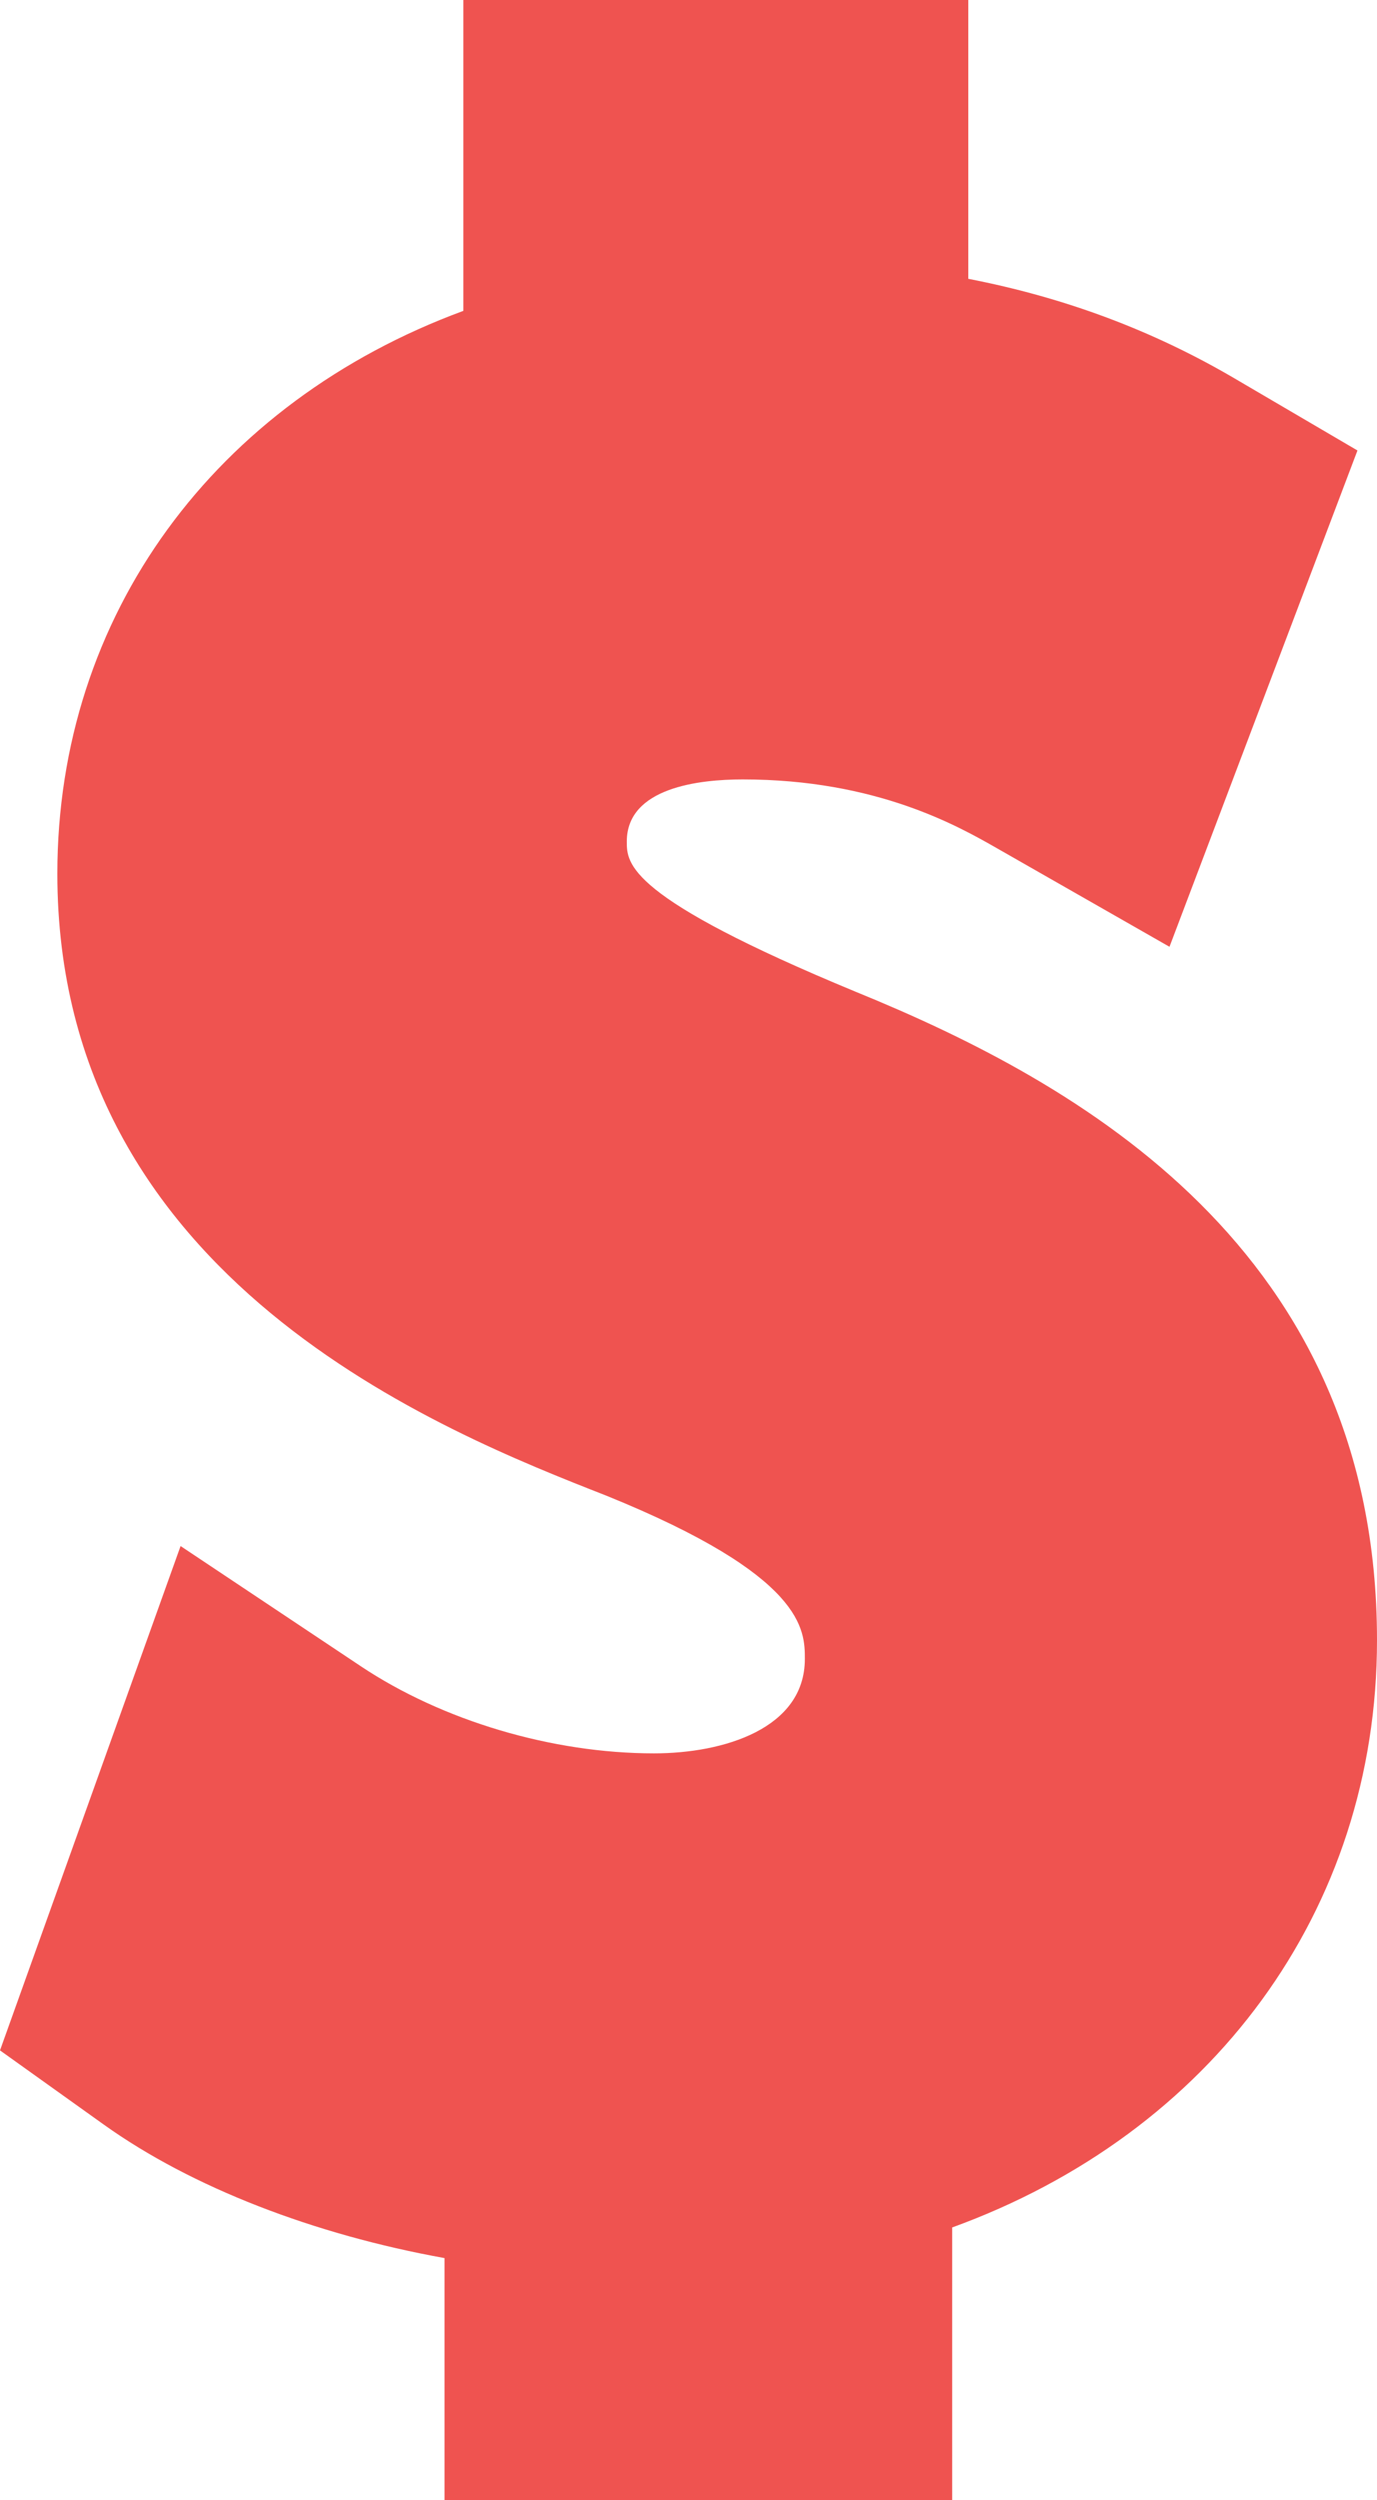 <?xml version="1.0" encoding="UTF-8" standalone="no"?>
<svg
   xmlns:dc="http://purl.org/dc/elements/1.1/"
   xmlns:cc="http://creativecommons.org/ns#"
   xmlns:rdf="http://www.w3.org/1999/02/22-rdf-syntax-ns#"
   xmlns:svg="http://www.w3.org/2000/svg"
   xmlns="http://www.w3.org/2000/svg"
   xmlns:sodipodi="http://sodipodi.sourceforge.net/DTD/sodipodi-0.dtd"
   xmlns:inkscape="http://www.inkscape.org/namespaces/inkscape"
   version="1.1"
   x="0px"
   y="0px"
   viewBox="0 0 41.778 75.836"
   enable-background="new 0 0 100 100"
   xml:space="preserve"
   id="svg3376"
   inkscape:version="0.91 r13725"
   sodipodi:docname="money.svg"
   width="41.778"
   height="75.836"><defs
     id="defs3386" /><sodipodi:namedview
     pagecolor="#ffffff"
     bordercolor="#666666"
     borderopacity="1"
     objecttolerance="10"
     gridtolerance="10"
     guidetolerance="10"
     inkscape:pageopacity="0"
     inkscape:pageshadow="2"
     inkscape:window-width="640"
     inkscape:window-height="480"
     id="namedview3384"
     showgrid="false"
     fit-margin-bottom="-1.4"
     fit-margin-top="0"
     fit-margin-left="0"
     fit-margin-right="0"
     inkscape:zoom="4.68"
     inkscape:cx="3.7879829"
     inkscape:cy="-9.8080342"
     inkscape:window-x="0"
     inkscape:window-y="0"
     inkscape:window-maximized="0"
     inkscape:current-layer="svg3376" /><path
     d="m 25.963,30.085 c -6.946,-2.874 -6.946,-3.887 -6.946,-4.558 0,-1.64 2.203,-1.884 3.516,-1.884 4.061,0 6.541,1.417 7.732,2.098 l 5.217,2.979 5.703,-15.055 -3.739,-2.192 C 34.973,10.024 32.306,9.025 29.378,8.458 l 0,-8.458 -15.32,0 0,9.43 C 6.539,12.201 1.74,18.651 1.74,26.504 c 0,12.334 11.716,16.928 16.664,18.869 6.015,2.438 6.015,4.073 6.015,4.951 0,2.113 -2.465,2.863 -4.576,2.863 -3.089,0 -6.416,-0.988 -8.901,-2.646 L 5.479,46.898 0,62.197 3.155,64.452 c 2.667,1.905 6.379,3.333 10.332,4.045 l 0,8.739 15.402,0 0,-9.668 C 36.75,64.712 41.778,57.967 41.778,49.754 41.777,37.903 32.737,32.847 25.963,30.085 Z"
     id="path3378"
     inkscape:connector-curvature="0"
     style="fill:#ef5350" /></svg>